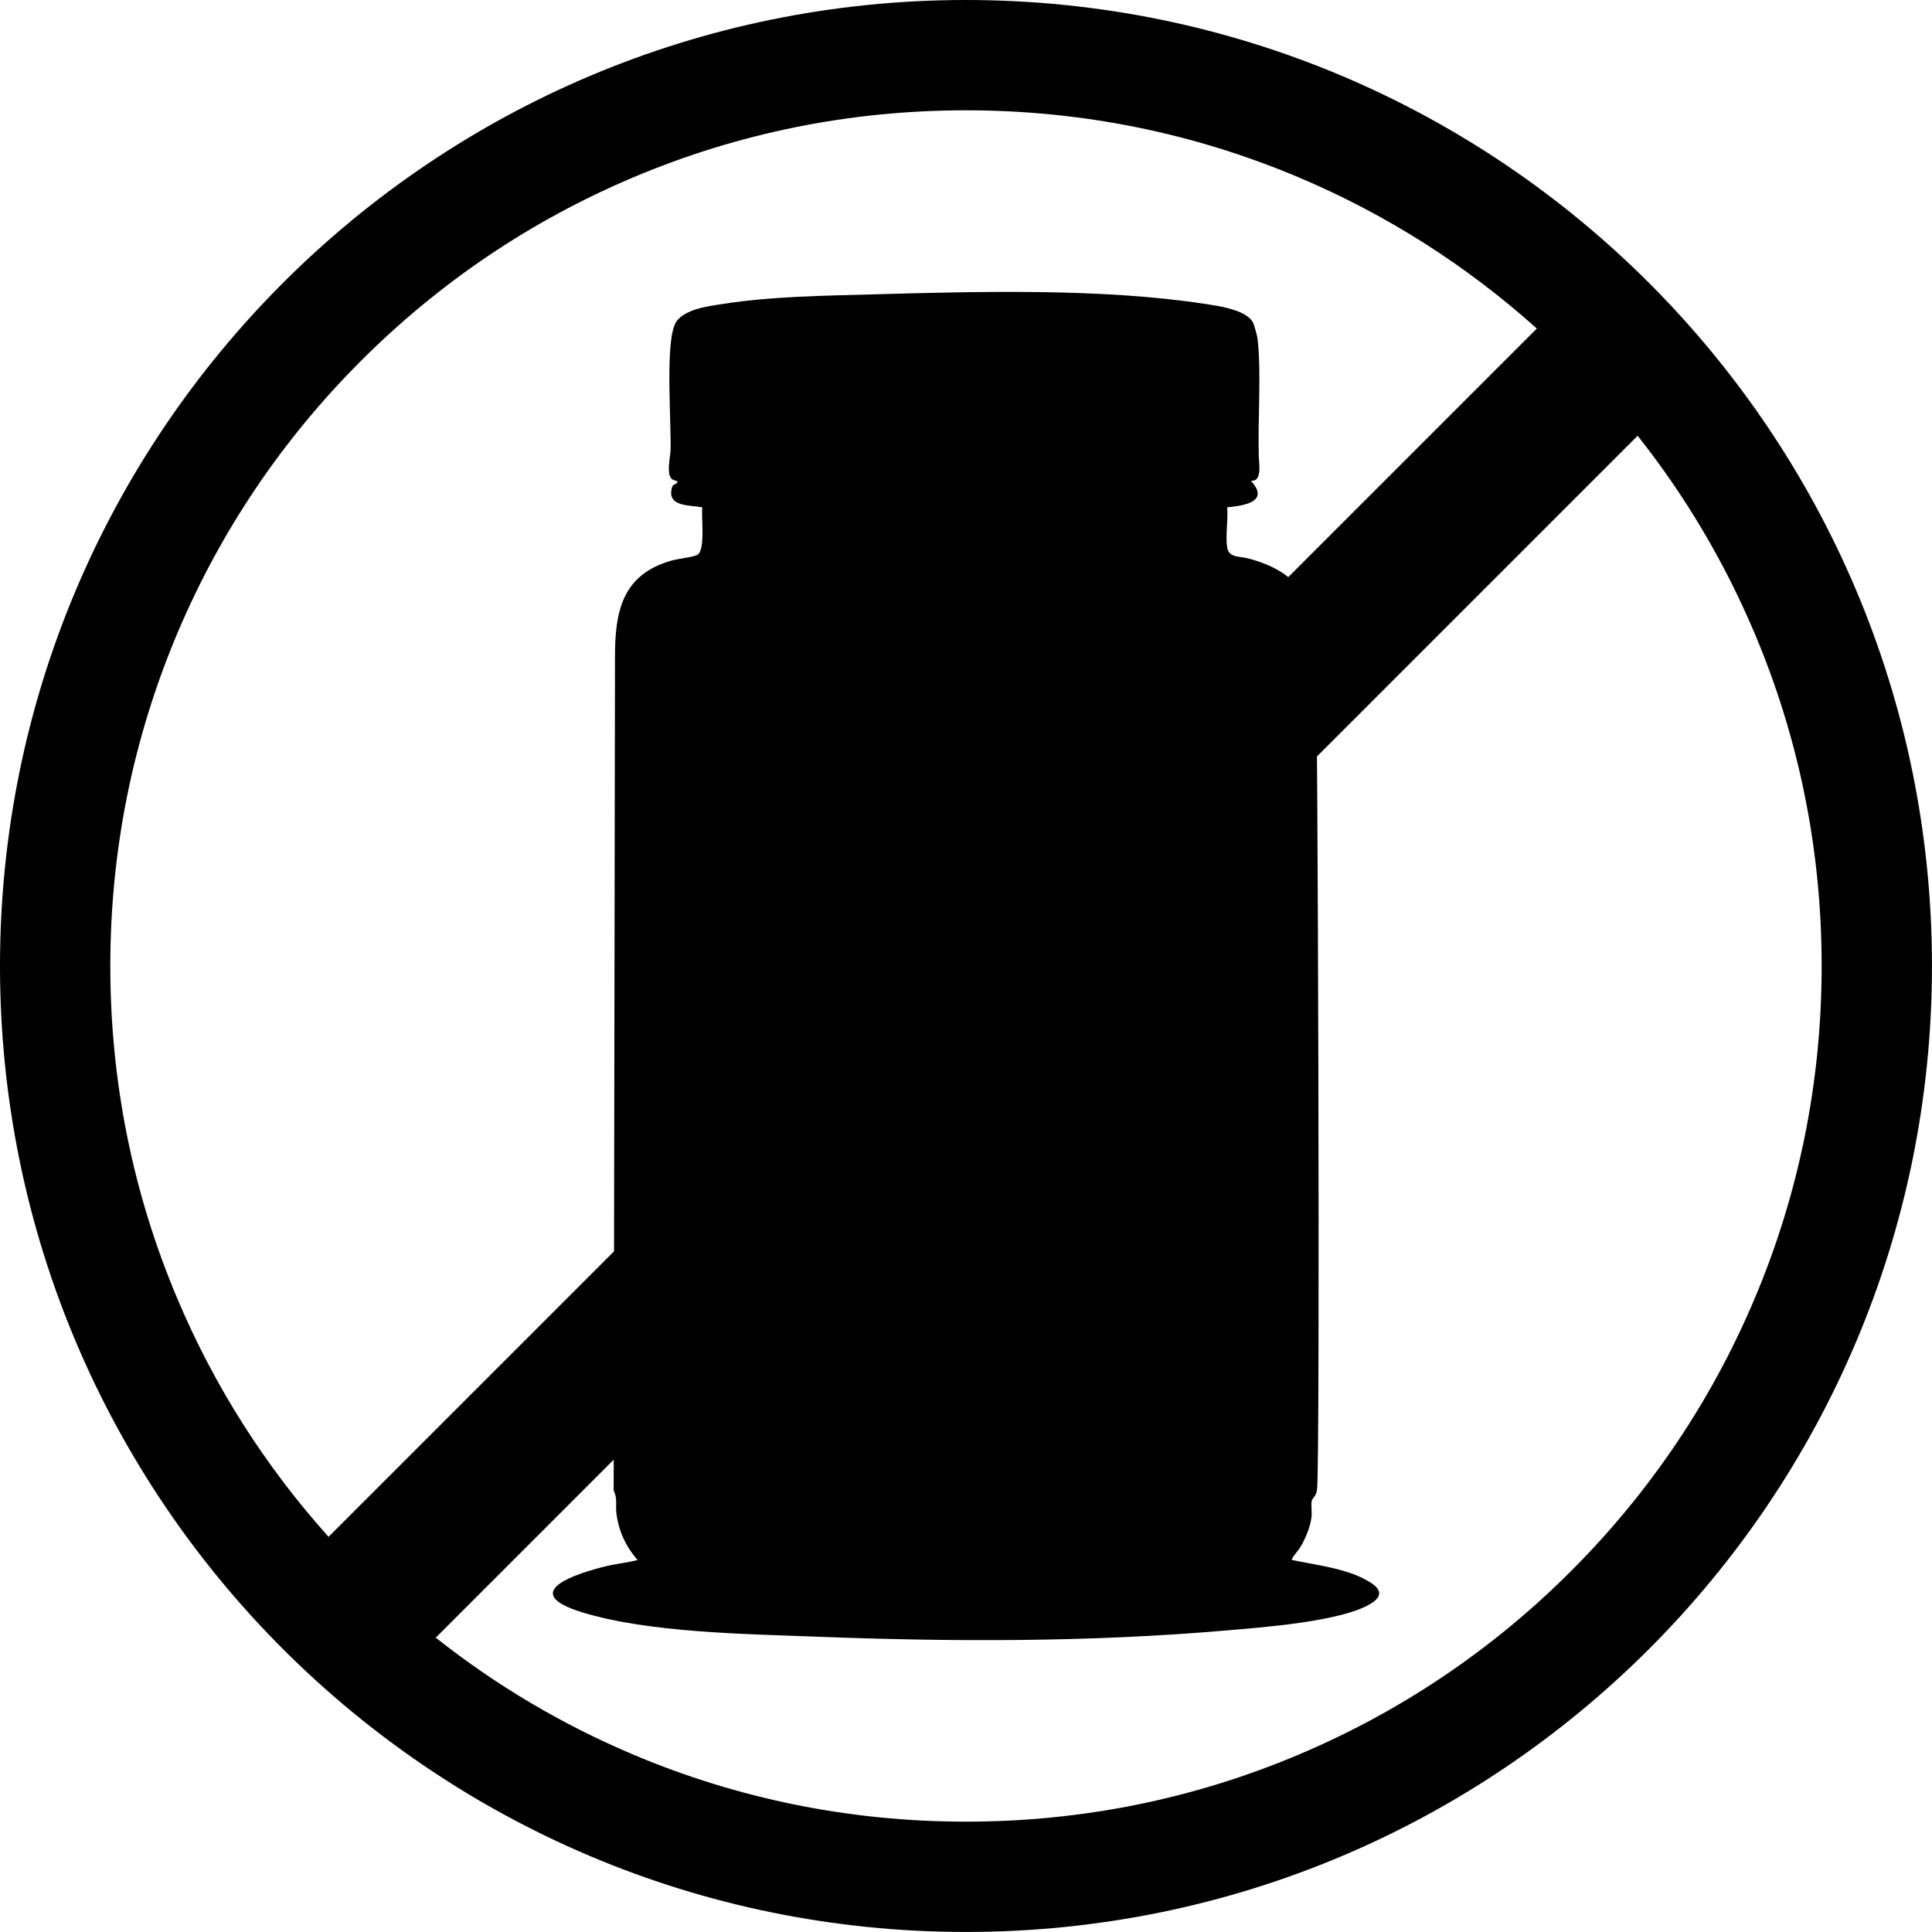<?xml version="1.0" encoding="UTF-8"?>
<svg id="Layer_1" xmlns="http://www.w3.org/2000/svg" version="1.1" viewBox="0 0 525.41 525.41">
  <!-- Generator: Adobe Illustrator 29.1.0, SVG Export Plug-In . SVG Version: 2.1.0 Build 142)  -->
  <path d="M370.87,429.32c-5.87-2.95-13.17-3.74-19.54-5.09-.31-.29,1.92-2.84,2.23-3.35,1.43-2.38,2.81-5.62,3.12-8.39.16-1.37-.18-3.05.05-4.26.21-1.08,1.26-1.23,1.45-3.23.89-9.59.17-220.95-.36-224.83-.16-1.18-.88-8.19-1.1-10.76-.93-10.4-8.1-15.12-17.32-17.56-2.23-.59-5.21-.11-5.67-2.96-.51-3.23.32-7.58,0-10.93,4.58-.43,11.71-1.48,6.45-7.21,3.1.29,2.22-4.4,2.15-6.65-.3-9.75.74-22.91-.34-32.03-.08-.68-.9-3.65-1.17-4.23-1.74-3.66-9.8-4.69-13.45-5.24-27.87-4.24-61.51-3.34-89.81-2.55-13.24.37-27.5.53-40.59,2.55-4.21.65-11.8,1.46-13.55,5.87-2.43,6.13-.88,26-1.05,33.84-.04,1.95-1.33,6.88.52,8.1.59.39,1.94.26,1.04,1.09-.27.25-.91.16-1.14.94-1.64,5.42,4.66,4.91,8.2,5.51-.32,2.6.91,11.49-1.29,12.91-.97.62-5.41,1.11-7.05,1.58-13.37,3.79-15.44,13.7-15.4,26.32l-.36,226.62c1.09,2.07.48,4.03.74,6.1.6,4.9,2.55,9.06,5.75,12.77-2.7.73-5.55.97-8.27,1.62-8.26,1.96-24.49,7.15-6.83,12.59,18.17,5.59,44.67,5.9,63.8,6.64,36.96,1.42,74.38,1.5,111.21-1.68,9.41-.81,32.71-2.44,40.11-7.71,3.83-2.73.25-4.97-2.51-6.36Z"/>
  <path d="M262.7,0C117.62,0,0,117.62,0,262.7s117.62,262.7,262.7,262.7,262.7-117.62,262.7-262.7S407.79,0,262.7,0ZM30,262.7c0-31.43,6.15-61.9,18.27-90.57,11.72-27.71,28.5-52.6,49.88-73.98,21.38-21.38,46.27-38.16,73.98-49.88,28.67-12.13,59.14-18.27,90.57-18.27s61.9,6.15,90.57,18.27c23.78,10.06,45.47,23.86,64.67,41.08L89.35,417.94c-17.22-19.19-31.02-40.89-41.08-64.67-12.13-28.67-18.27-59.14-18.27-90.57ZM427.25,427.25c-21.38,21.38-46.27,38.16-73.98,49.88-28.67,12.13-59.14,18.27-90.57,18.27s-61.9-6.15-90.57-18.27c-19.33-8.18-37.28-18.82-53.63-31.77L445.36,118.5c12.95,16.35,23.59,34.31,31.77,53.63,12.13,28.67,18.27,59.14,18.27,90.57s-6.15,61.9-18.27,90.57c-11.72,27.71-28.5,52.6-49.88,73.98Z"/>
</svg>